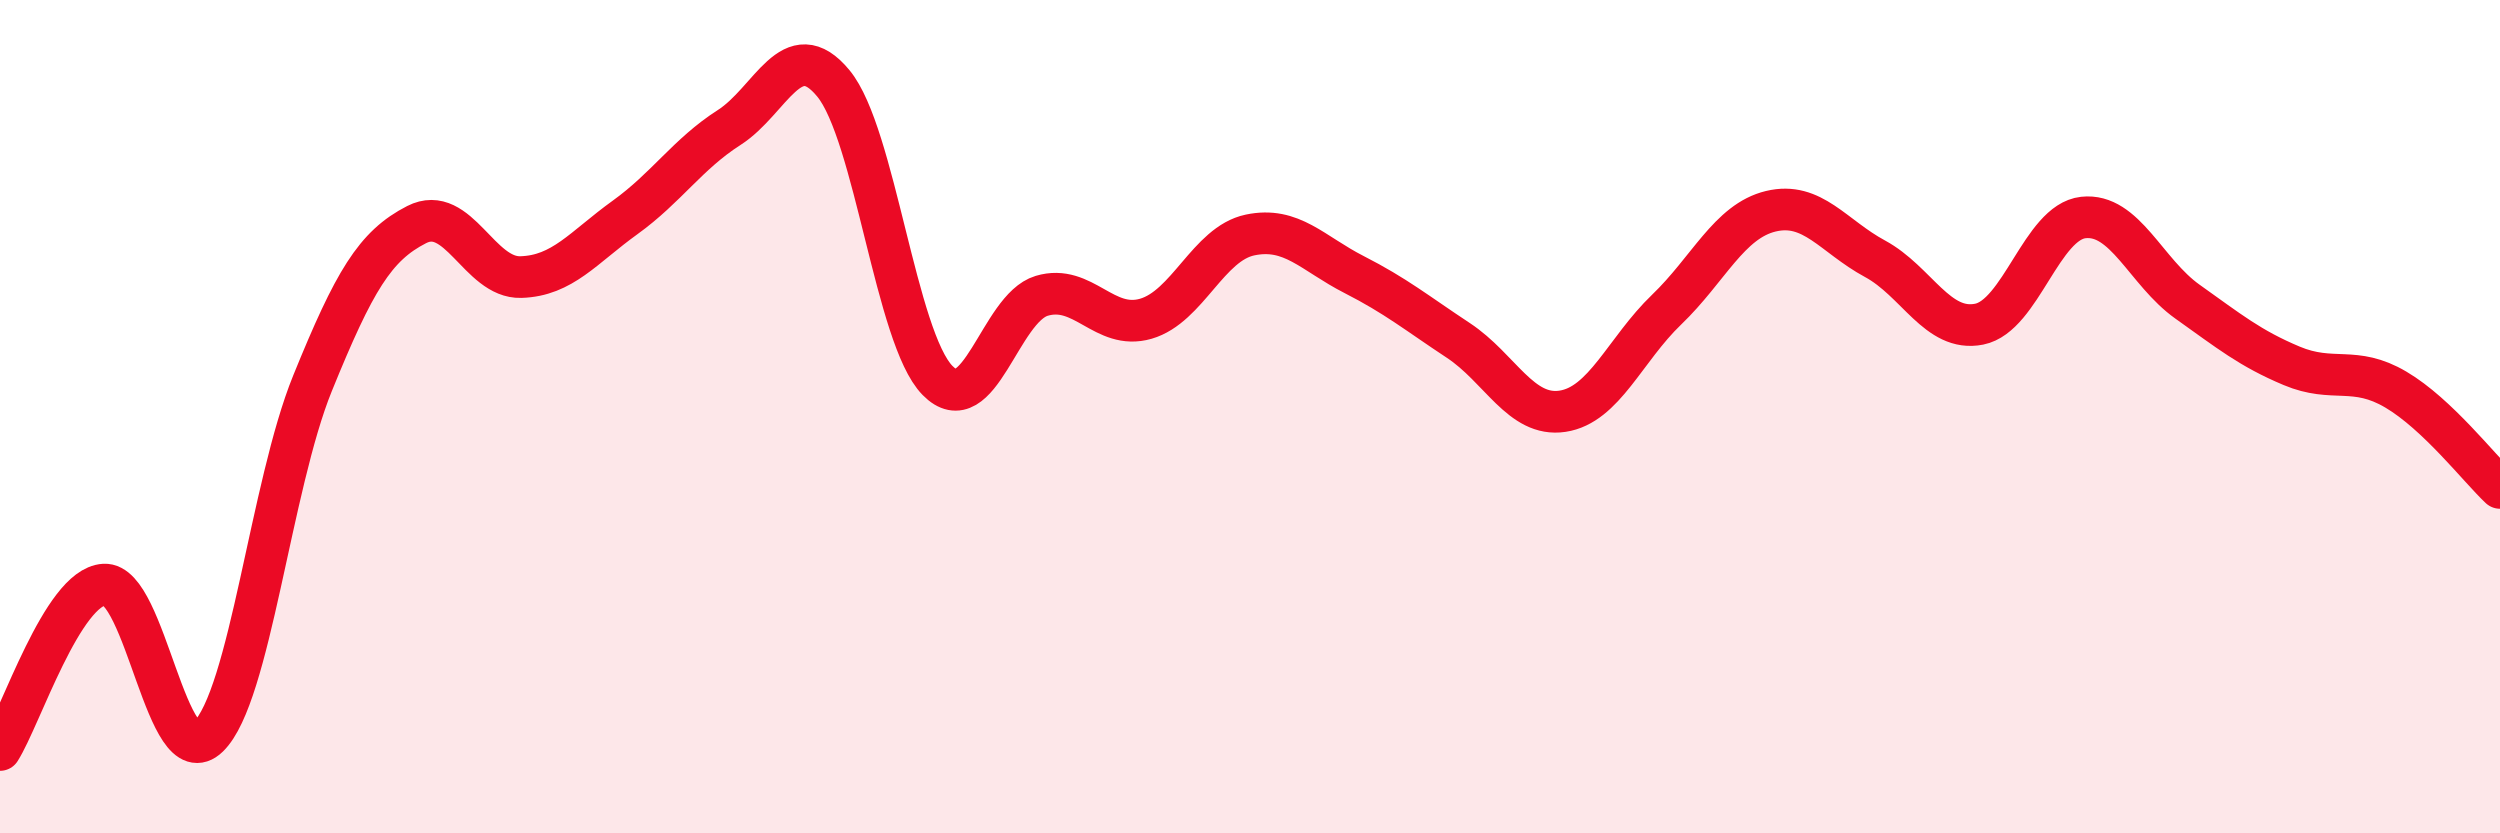 
    <svg width="60" height="20" viewBox="0 0 60 20" xmlns="http://www.w3.org/2000/svg">
      <path
        d="M 0,18 C 0.5,17.21 1.5,14.09 2.5,14.03 C 3.5,13.97 4,18.65 5,17.68 C 6,16.71 6.5,11.66 7.5,9.2 C 8.5,6.74 9,5.9 10,5.39 C 11,4.88 11.5,6.68 12.5,6.65 C 13.5,6.62 14,5.94 15,5.22 C 16,4.5 16.5,3.7 17.5,3.06 C 18.5,2.42 19,0.79 20,2 C 21,3.21 21.5,8.11 22.5,9.13 C 23.5,10.15 24,7.4 25,7.1 C 26,6.8 26.5,7.94 27.5,7.65 C 28.5,7.36 29,5.85 30,5.64 C 31,5.43 31.5,6.08 32.5,6.59 C 33.5,7.1 34,7.51 35,8.17 C 36,8.83 36.5,10.02 37.5,9.87 C 38.5,9.72 39,8.39 40,7.43 C 41,6.47 41.5,5.31 42.5,5.07 C 43.5,4.83 44,5.67 45,6.21 C 46,6.75 46.5,7.98 47.5,7.78 C 48.5,7.58 49,5.33 50,5.22 C 51,5.11 51.5,6.53 52.5,7.24 C 53.5,7.95 54,8.36 55,8.78 C 56,9.2 56.5,8.76 57.5,9.35 C 58.5,9.94 59.5,11.24 60,11.71L60 20L0 20Z"
        fill="#EB0A25"
        opacity="0.1"
        stroke-linecap="round"
        stroke-linejoin="round"
      />
      <path
        d="M 0,18 C 0.5,17.21 1.5,14.09 2.5,14.03 C 3.5,13.97 4,18.65 5,17.68 C 6,16.71 6.5,11.66 7.5,9.2 C 8.5,6.74 9,5.9 10,5.39 C 11,4.88 11.5,6.68 12.5,6.65 C 13.5,6.62 14,5.94 15,5.22 C 16,4.5 16.5,3.7 17.5,3.06 C 18.5,2.42 19,0.79 20,2 C 21,3.21 21.5,8.11 22.5,9.13 C 23.5,10.15 24,7.4 25,7.1 C 26,6.8 26.5,7.94 27.5,7.65 C 28.5,7.36 29,5.85 30,5.64 C 31,5.43 31.5,6.08 32.5,6.59 C 33.5,7.1 34,7.51 35,8.17 C 36,8.83 36.5,10.02 37.5,9.87 C 38.5,9.72 39,8.39 40,7.43 C 41,6.47 41.5,5.31 42.5,5.07 C 43.5,4.83 44,5.67 45,6.21 C 46,6.75 46.5,7.98 47.5,7.78 C 48.5,7.58 49,5.33 50,5.22 C 51,5.11 51.5,6.53 52.5,7.24 C 53.5,7.95 54,8.36 55,8.78 C 56,9.2 56.5,8.76 57.5,9.35 C 58.5,9.94 59.5,11.24 60,11.71"
        stroke="#EB0A25"
        stroke-width="1"
        fill="none"
        stroke-linecap="round"
        stroke-linejoin="round"
      />
    </svg>
  